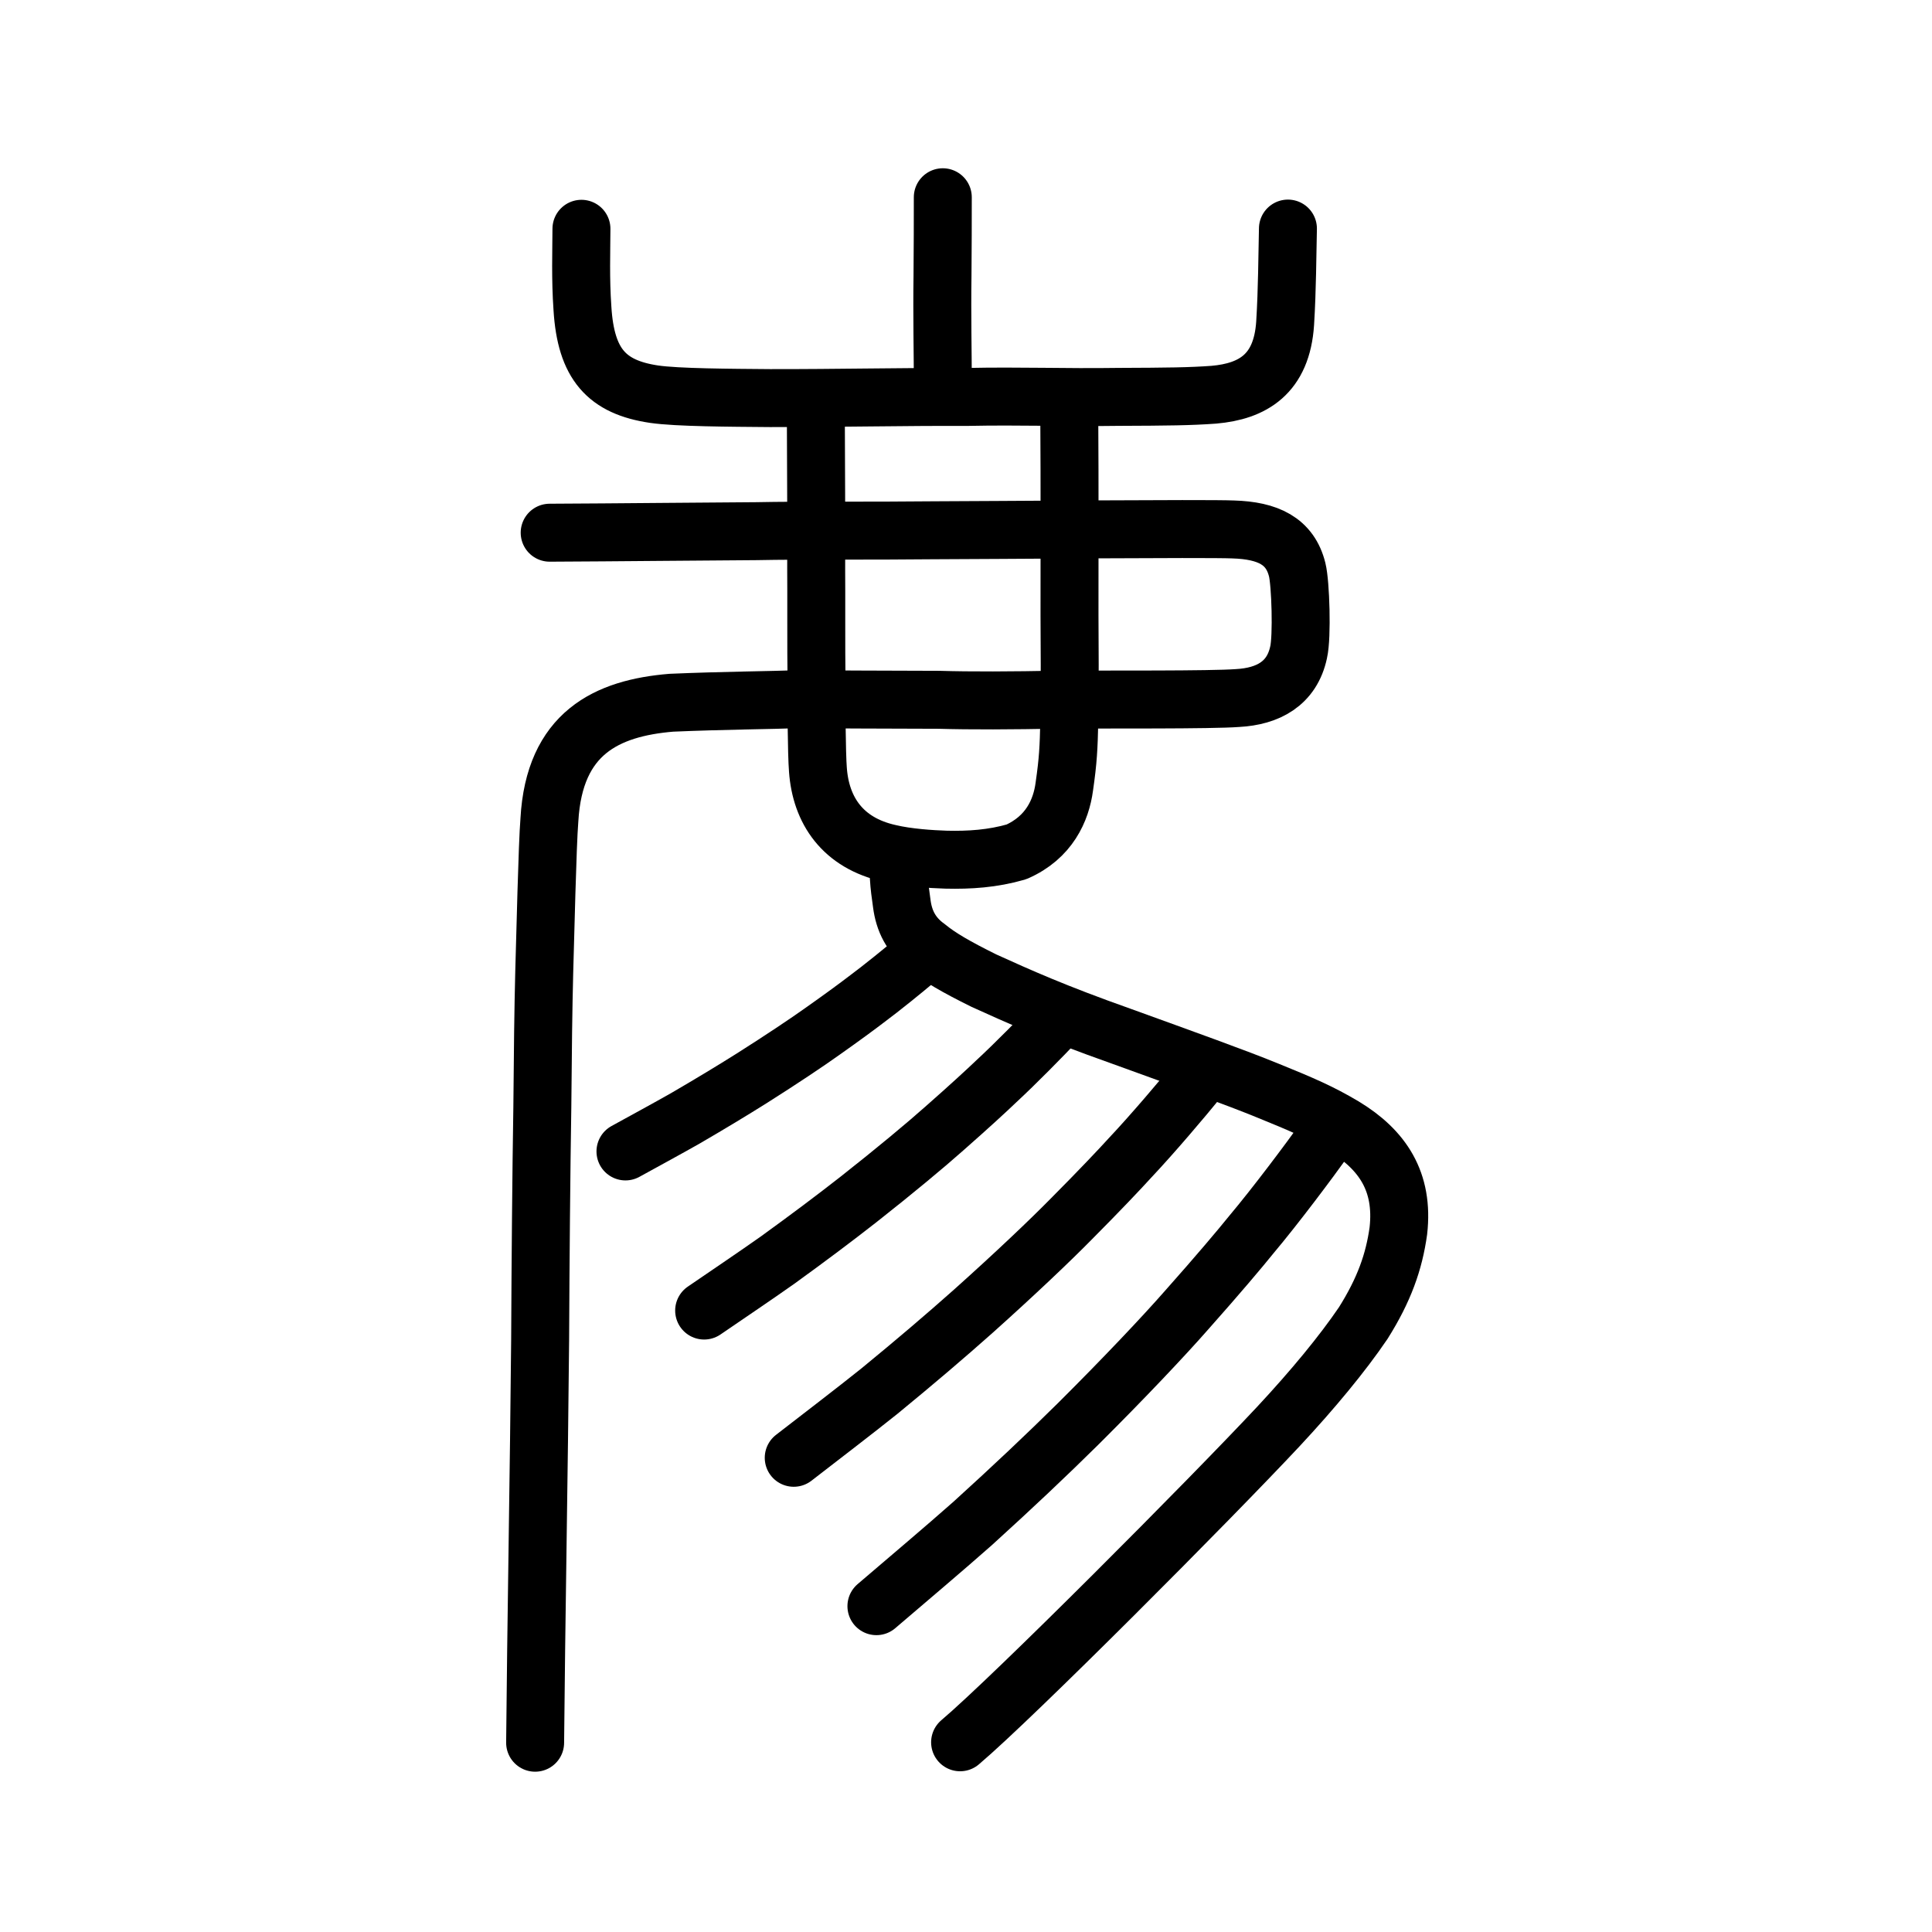 <?xml version="1.0" encoding="UTF-8" standalone="no"?>
<!-- Created with Inkscape (http://www.inkscape.org/) -->

<svg
   xmlns:dc="http://purl.org/dc/elements/1.1/"
   xmlns:cc="http://creativecommons.org/ns#"
   xmlns:rdf="http://www.w3.org/1999/02/22-rdf-syntax-ns#"
   xmlns:svg="http://www.w3.org/2000/svg"
   xmlns="http://www.w3.org/2000/svg"
   xmlns:sodipodi="http://sodipodi.sourceforge.net/DTD/sodipodi-0.dtd"
   xmlns:inkscape="http://www.inkscape.org/namespaces/inkscape"
   width="200px"
   height="200px"
   viewBox="0 0 200 200"
   version="1.1"
   id="SVGRoot"
   inkscape:version="0.92.3 (2405546, 2018-03-11)"
   sodipodi:docname="22281ss.svg">
  <sodipodi:namedview
     id="base"
     pagecolor="#ffffff"
     bordercolor="#666666"
     borderopacity="1.0"
     inkscape:pageopacity="0.0"
     inkscape:pageshadow="2"
     inkscape:zoom="2.8284273"
     inkscape:cx="88.786888"
     inkscape:cy="112.80048"
     inkscape:document-units="px"
     inkscape:current-layer="layer1"
     showgrid="true"
     inkscape:window-width="1105"
     inkscape:window-height="820"
     inkscape:window-x="498"
     inkscape:window-y="196"
     inkscape:window-maximized="0"
     showguides="false"
     inkscape:snap-global="false">
    <inkscape:grid
       type="xygrid"
       id="grid6085" />
  </sodipodi:namedview>
  <defs
     id="defs5523" />
  <g
     id="layer1"
     inkscape:groupmode="layer"
     inkscape:label="レイヤー 1">
    <path
       style="opacity:1;vector-effect:none;fill:none;fill-opacity:1;stroke:#000000;stroke-width:6;stroke-linecap:round;stroke-linejoin:round;stroke-miterlimit:4;stroke-dasharray:none;stroke-dashoffset:0;stroke-opacity:1"
       d="m 55.396,180.406 c 0.099,-11.735 0.408,-28.815 0.519,-41.707 0.036,-7.893 0.116,-17.322 0.227,-24.066 0.049,-5.999 0.099,-10.088 0.197,-13.992 0.107,-3.503 0.323,-13.21 0.535,-15.771 0.502,-8.976 5.926,-11.569 12.622,-12.123 5.217,-0.227 10.661,-0.268 12.998,-0.365 4.39,0.018 7.934,0.051 14.723,0.061 3.214,0.097 7.554,0.079 12.378,-0.017 5.167,-0.029 15.748,0.042 18.513,-0.166 3.154,-0.169 5.635,-1.493 6.324,-4.741 0.378,-1.623 0.203,-7.146 -0.145,-8.535 -0.735,-2.978 -3.039,-4.068 -6.63,-4.176 -2.772,-0.124 -25.71,0.077 -31.125,0.086 -6.238,0.072 -13.549,-0.004 -18.228,0.092 -5.724,0.029 -14.474,0.13 -21.402,0.159"
       id="path6087-1-98"
       inkscape:connector-curvature="0"
       sodipodi:nodetypes="cccccccccccccccc" />
    <path
       style="opacity:1;vector-effect:none;fill:none;fill-opacity:1;stroke:#000000;stroke-width:6;stroke-linecap:round;stroke-linejoin:miter;stroke-miterlimit:4;stroke-dasharray:none;stroke-dashoffset:0;stroke-opacity:1"
       d="m 97.598,20.419 c 0.009,2.948 -0.014,4.78 -0.031,8.179 -0.059,3.961 0.033,8.11 0.036,11.408"
       id="path6087"
       inkscape:connector-curvature="0"
       sodipodi:nodetypes="ccc" />
    <path
       style="fill:none;stroke:#000000;stroke-width:6;stroke-linecap:round;stroke-linejoin:round;stroke-miterlimit:4;stroke-dasharray:none;stroke-opacity:1"
       d="m 60.191,23.684 c -0.007,2.343 -0.114,5.142 0.104,8.255 0.356,5.765 2.514,8.136 7.405,8.865 2.416,0.354 7.939,0.372 12.006,0.407 6.855,0.013 14.008,-0.15 20.342,-0.119 5.705,-0.118 10.018,0.076 15.723,-0.007 5.14,-0.02 7.425,-0.044 9.892,-0.224 4.004,-0.349 7.028,-2.114 7.374,-7.394 0.222,-3.562 0.223,-7.103 0.289,-9.805"
       id="path4566"
       inkscape:connector-curvature="0"
       sodipodi:nodetypes="ccccccccc" />
    <path
       style="opacity:1;vector-effect:none;fill:none;fill-opacity:1;stroke:#000000;stroke-width:6;stroke-linecap:round;stroke-linejoin:round;stroke-miterlimit:4;stroke-dasharray:none;stroke-dashoffset:0;stroke-opacity:1"
       d="m 84.458,43.568 c 0.017,5.772 0.052,9.269 0.033,15.344 0.024,2.296 -0.01,8.607 0.031,11.182 -0.03,1.929 0.017,8.029 0.148,9.586 0.299,4.21 2.56,7.59 7.411,8.661 1.868,0.446 4.329,0.604 5.859,0.652 2.437,0.057 4.805,-0.094 7.279,-0.807 3.402,-1.493 4.629,-4.312 4.954,-6.73 0.402,-2.79 0.456,-4.011 0.52,-6.827 0.069,-3.89 0.039,-8.034 0.021,-10.93 -0.007,-6.26 0.027,-13.55 -0.021,-20.159"
       id="path6087-1-98-7"
       inkscape:connector-curvature="0"
       sodipodi:nodetypes="ccccccccccc" />
    <path
       style="opacity:1;vector-effect:none;fill:none;fill-opacity:1;stroke:#000000;stroke-width:6;stroke-linecap:round;stroke-linejoin:miter;stroke-miterlimit:4;stroke-dasharray:none;stroke-dashoffset:0;stroke-opacity:1"
       d="m 99.389,180.361 c 5.479,-4.633 25.843,-25.086 32.962,-32.704 3.563,-3.825 6.618,-7.52 8.771,-10.692 2.165,-3.444 3.188,-6.327 3.636,-9.546 0.577,-5.107 -1.646,-8.408 -5.67,-10.839 -2.419,-1.439 -4.386,-2.279 -7.858,-3.688 -3.369,-1.379 -8.46,-3.196 -15.239,-5.654 -6.841,-2.422 -10.55,-4.095 -14.131,-5.719 -2.906,-1.437 -4.617,-2.435 -5.896,-3.483 -1.687,-1.219 -2.383,-2.762 -2.609,-4.48 -0.146,-1.083 -0.248,-1.709 -0.31,-2.764"
       id="path6087-1"
       inkscape:connector-curvature="0"
       sodipodi:nodetypes="ccccccccccc" />
    <path
       style="opacity:1;vector-effect:none;fill:none;fill-opacity:1;stroke:#000000;stroke-width:6;stroke-linecap:round;stroke-linejoin:round;stroke-miterlimit:4;stroke-dasharray:none;stroke-dashoffset:0;stroke-opacity:1"
       d="m 94.919,99.272 c -1.32,1.118 -3.647,3.01 -5.315,4.246 -0.794,0.609 -2.331,1.745 -4.452,3.241 -1.552,1.109 -4.231,2.903 -7.313,4.854 -2.078,1.307 -4.243,2.615 -6.885,4.153 -1.853,1.053 -4.09,2.266 -6.206,3.43"
       id="path834-2"
       inkscape:connector-curvature="0"
       sodipodi:nodetypes="cccccc" />
    <path
       style="opacity:1;vector-effect:none;fill:none;fill-opacity:1;stroke:#000000;stroke-width:6;stroke-linecap:round;stroke-linejoin:round;stroke-miterlimit:4;stroke-dasharray:none;stroke-dashoffset:0;stroke-opacity:1"
       d="m 109.497,105.582 c -1.578,1.675 -4.366,4.513 -6.377,6.371 -0.955,0.915 -2.808,2.623 -5.372,4.878 -1.875,1.67 -5.122,4.378 -8.87,7.328 -2.527,1.977 -5.166,3.959 -8.391,6.292 -2.265,1.6 -5.004,3.445 -7.594,5.217"
       id="path834-2-1"
       inkscape:connector-curvature="0"
       sodipodi:nodetypes="cccccc" />
    <path
       style="opacity:1;vector-effect:none;fill:none;fill-opacity:1;stroke:#000000;stroke-width:6;stroke-linecap:round;stroke-linejoin:round;stroke-miterlimit:4;stroke-dasharray:none;stroke-dashoffset:0;stroke-opacity:1"
       d="m 124.15,111.594 c -1.753,2.16 -4.868,5.827 -7.144,8.24 -1.076,1.186 -3.173,3.404 -6.092,6.339 -2.131,2.172 -5.849,5.708 -10.168,9.573 -2.914,2.591 -5.968,5.195 -9.715,8.268 -2.637,2.11 -5.84,4.553 -8.864,6.895"
       id="path834-2-1-3"
       inkscape:connector-curvature="0"
       sodipodi:nodetypes="cccccc" />
    <path
       style="opacity:1;vector-effect:none;fill:none;fill-opacity:1;stroke:#000000;stroke-width:6;stroke-linecap:round;stroke-linejoin:round;stroke-miterlimit:4;stroke-dasharray:none;stroke-dashoffset:0;stroke-opacity:1"
       d="m 137.317,117.671 c -1.891,2.646 -5.267,7.146 -7.763,10.116 -1.175,1.458 -3.476,4.188 -6.693,7.808 -2.346,2.677 -6.467,7.045 -11.278,11.831 -3.248,3.209 -6.665,6.439 -10.869,10.258 -2.964,2.625 -6.578,5.669 -9.987,8.586"
       id="path834-2-1-3-9"
       inkscape:connector-curvature="0"
       sodipodi:nodetypes="cccccc" />
  </g>
</svg>
